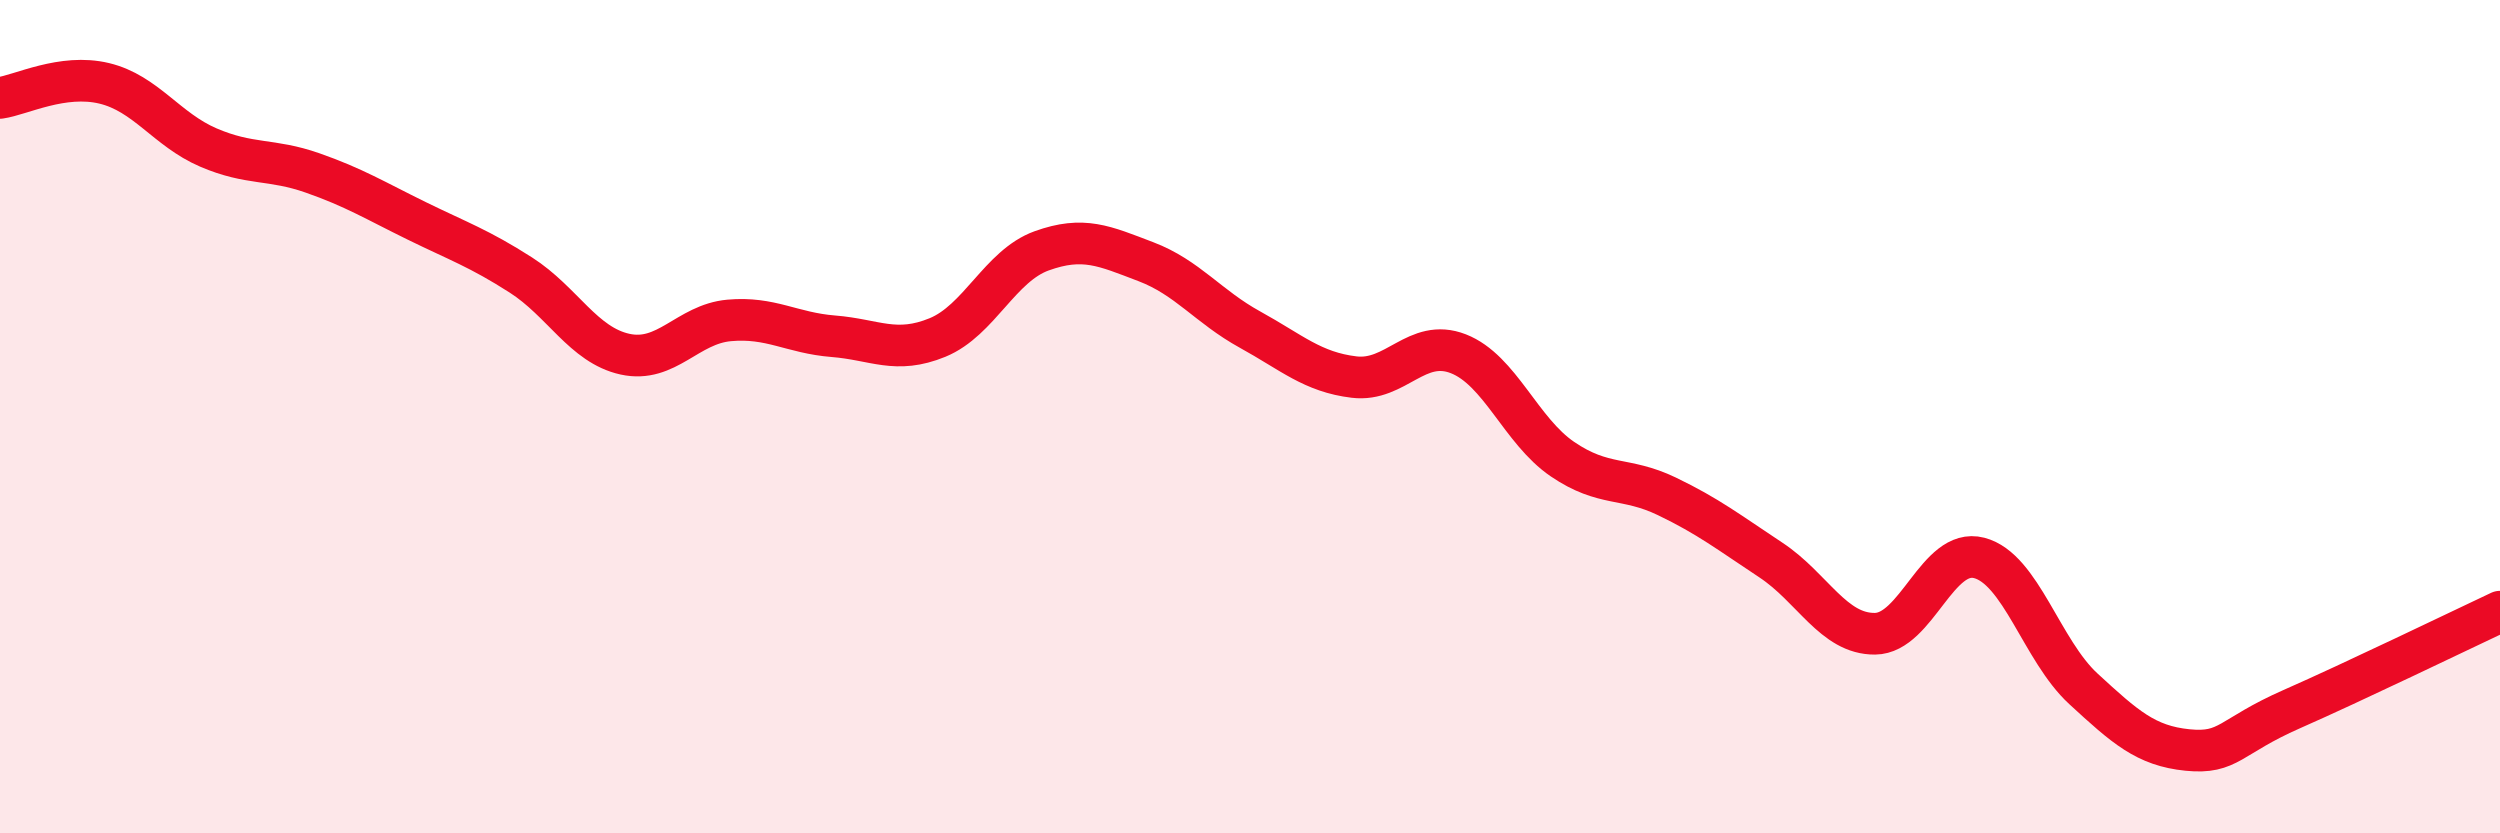
    <svg width="60" height="20" viewBox="0 0 60 20" xmlns="http://www.w3.org/2000/svg">
      <path
        d="M 0,2.35 C 0.5,2.28 1.5,1.76 2.5,2 C 3.5,2.24 4,3.11 5,3.54 C 6,3.97 6.5,3.8 7.5,4.15 C 8.5,4.5 9,4.81 10,5.3 C 11,5.79 11.5,5.96 12.5,6.6 C 13.5,7.24 14,8.28 15,8.5 C 16,8.72 16.5,7.78 17.5,7.69 C 18.5,7.6 19,7.99 20,8.07 C 21,8.15 21.5,8.51 22.5,8.1 C 23.5,7.69 24,6.38 25,6.02 C 26,5.66 26.5,5.9 27.5,6.28 C 28.5,6.66 29,7.36 30,7.91 C 31,8.46 31.5,8.93 32.5,9.05 C 33.5,9.17 34,8.1 35,8.49 C 36,8.88 36.5,10.34 37.5,11.02 C 38.5,11.7 39,11.43 40,11.91 C 41,12.39 41.5,12.78 42.5,13.44 C 43.5,14.1 44,15.22 45,15.21 C 46,15.2 46.5,13.13 47.5,13.39 C 48.5,13.65 49,15.61 50,16.53 C 51,17.45 51.5,17.9 52.5,18 C 53.5,18.1 53.5,17.68 55,17.02 C 56.5,16.36 59,15.15 60,14.68L60 20L0 20Z"
        fill="#EB0A25"
        opacity="0.1"
        stroke-linecap="round"
        stroke-linejoin="round"
      />
      <path
        d="M 0,2.35 C 0.5,2.28 1.5,1.76 2.5,2 C 3.5,2.24 4,3.11 5,3.54 C 6,3.97 6.5,3.8 7.5,4.15 C 8.5,4.5 9,4.81 10,5.3 C 11,5.79 11.5,5.96 12.5,6.6 C 13.5,7.24 14,8.28 15,8.5 C 16,8.72 16.5,7.78 17.5,7.69 C 18.5,7.6 19,7.99 20,8.07 C 21,8.15 21.5,8.51 22.5,8.1 C 23.5,7.69 24,6.38 25,6.02 C 26,5.66 26.5,5.9 27.5,6.28 C 28.5,6.66 29,7.36 30,7.91 C 31,8.46 31.5,8.93 32.5,9.05 C 33.5,9.17 34,8.1 35,8.49 C 36,8.88 36.5,10.34 37.5,11.02 C 38.5,11.7 39,11.43 40,11.91 C 41,12.39 41.5,12.78 42.5,13.44 C 43.5,14.1 44,15.22 45,15.21 C 46,15.2 46.5,13.13 47.5,13.39 C 48.5,13.65 49,15.61 50,16.53 C 51,17.45 51.5,17.9 52.5,18 C 53.5,18.1 53.5,17.68 55,17.02 C 56.5,16.36 59,15.15 60,14.68"
        stroke="#EB0A25"
        stroke-width="1"
        fill="none"
        stroke-linecap="round"
        stroke-linejoin="round"
      />
    </svg>
  
